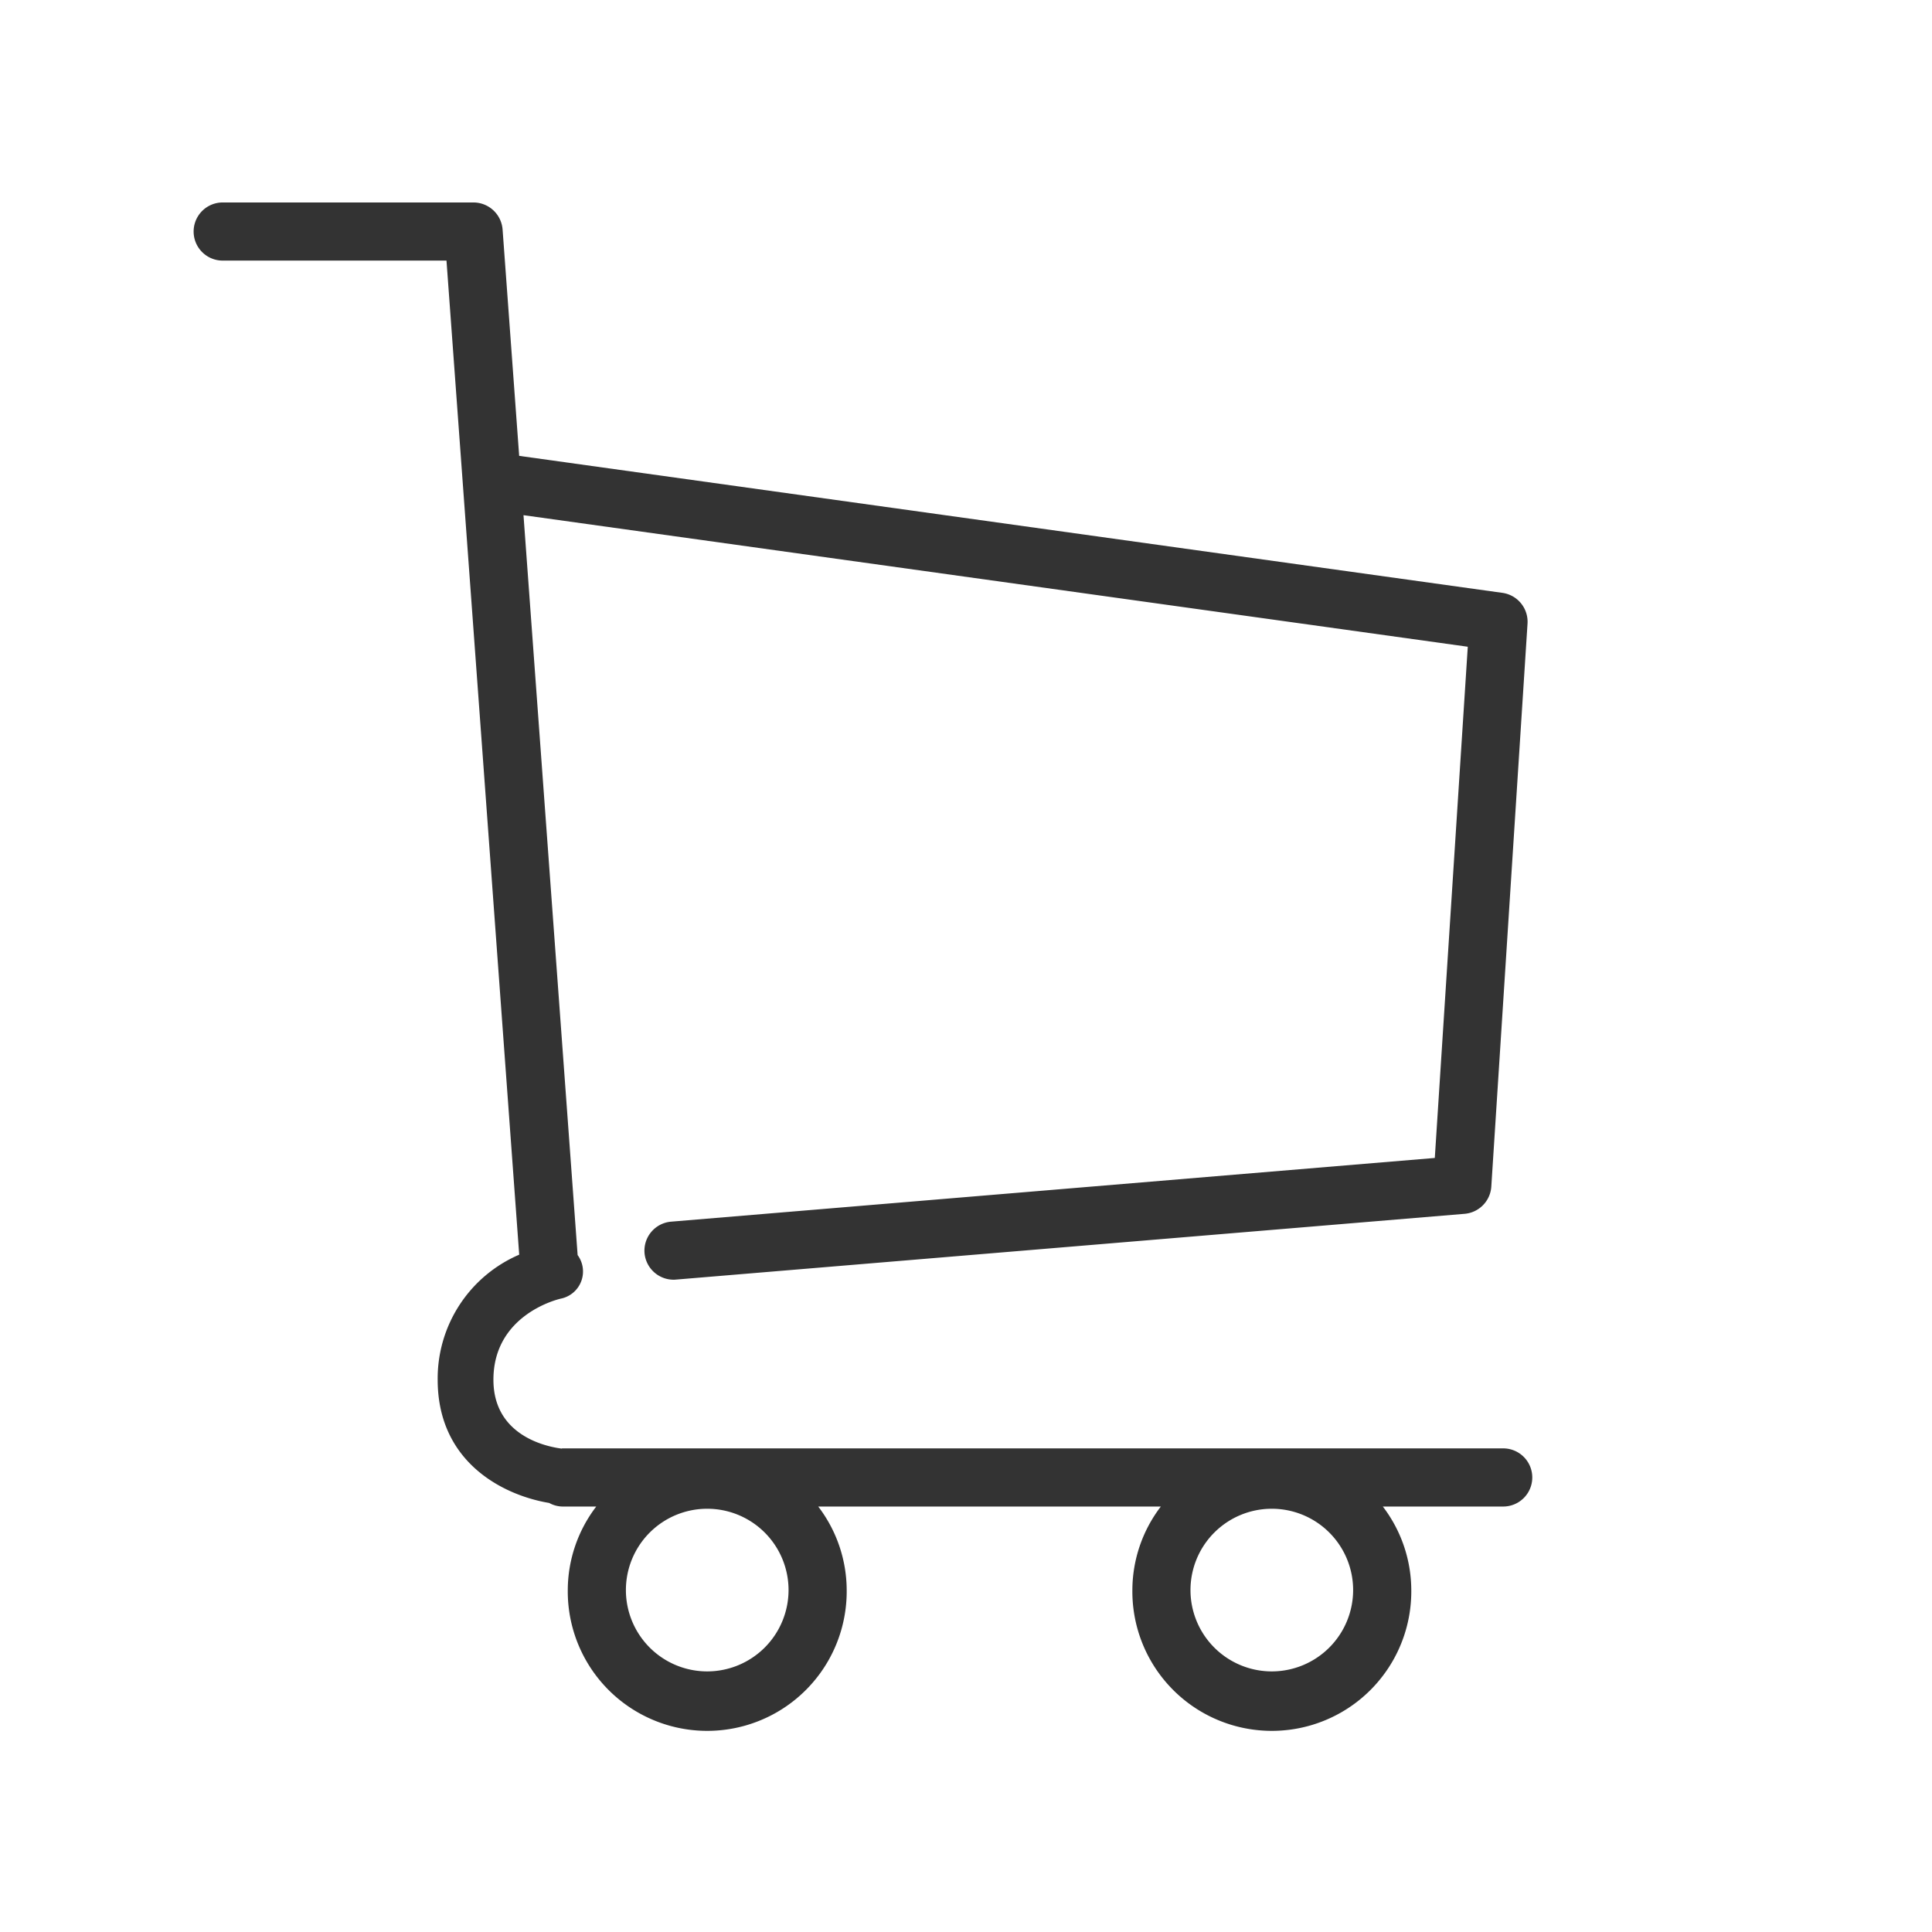 <svg id="ab74abcf-e5d4-4a04-bf4b-b501e817ea0a" data-name="レイヤー 1" xmlns="http://www.w3.org/2000/svg" viewBox="0 0 150 150"><path d="M116.71 112.452H43.664c-.027 0-.048.015-.073.015-1.131-.146-5.282-.976-5.282-5.343 0-5.063 5.026-6.252 5.23-6.298a2.15 2.15 0 001.308-3.381l-4.203-57.447 73.314 10.215-2.56 39.69-59.295 4.947a2.26 2.26 0 00-2.062 2.434 2.268 2.268 0 002.249 2.072 1.672 1.672 0 00.19-.009l61.238-5.107a2.269 2.269 0 002.066-2.103l2.813-43.724a2.268 2.268 0 00-1.937-2.382L40.308 35.393 39.02 17.809a2.273 2.273 0 00-2.257-2.09H17.29a2.257 2.257 0 100 4.514h17.375l5.646 77.18a10.466 10.466 0 00-6.33 9.71c0 6.517 5.247 9.005 8.655 9.565a2.202 2.202 0 001.028.279h2.629a10.72 10.72 0 00-2.211 6.485 10.828 10.828 0 1021.655 0 10.727 10.727 0 00-2.21-6.485h26.6a10.72 10.72 0 00-2.21 6.485 10.828 10.828 0 1021.655 0 10.726 10.726 0 00-2.21-6.485h9.346a2.257 2.257 0 100-4.515zm-61.797 17.315a6.314 6.314 0 116.31-6.315 6.32 6.32 0 01-6.31 6.315zm43.834 0a6.314 6.314 0 116.31-6.315 6.32 6.32 0 01-6.31 6.315z" fill="#333"/></svg>